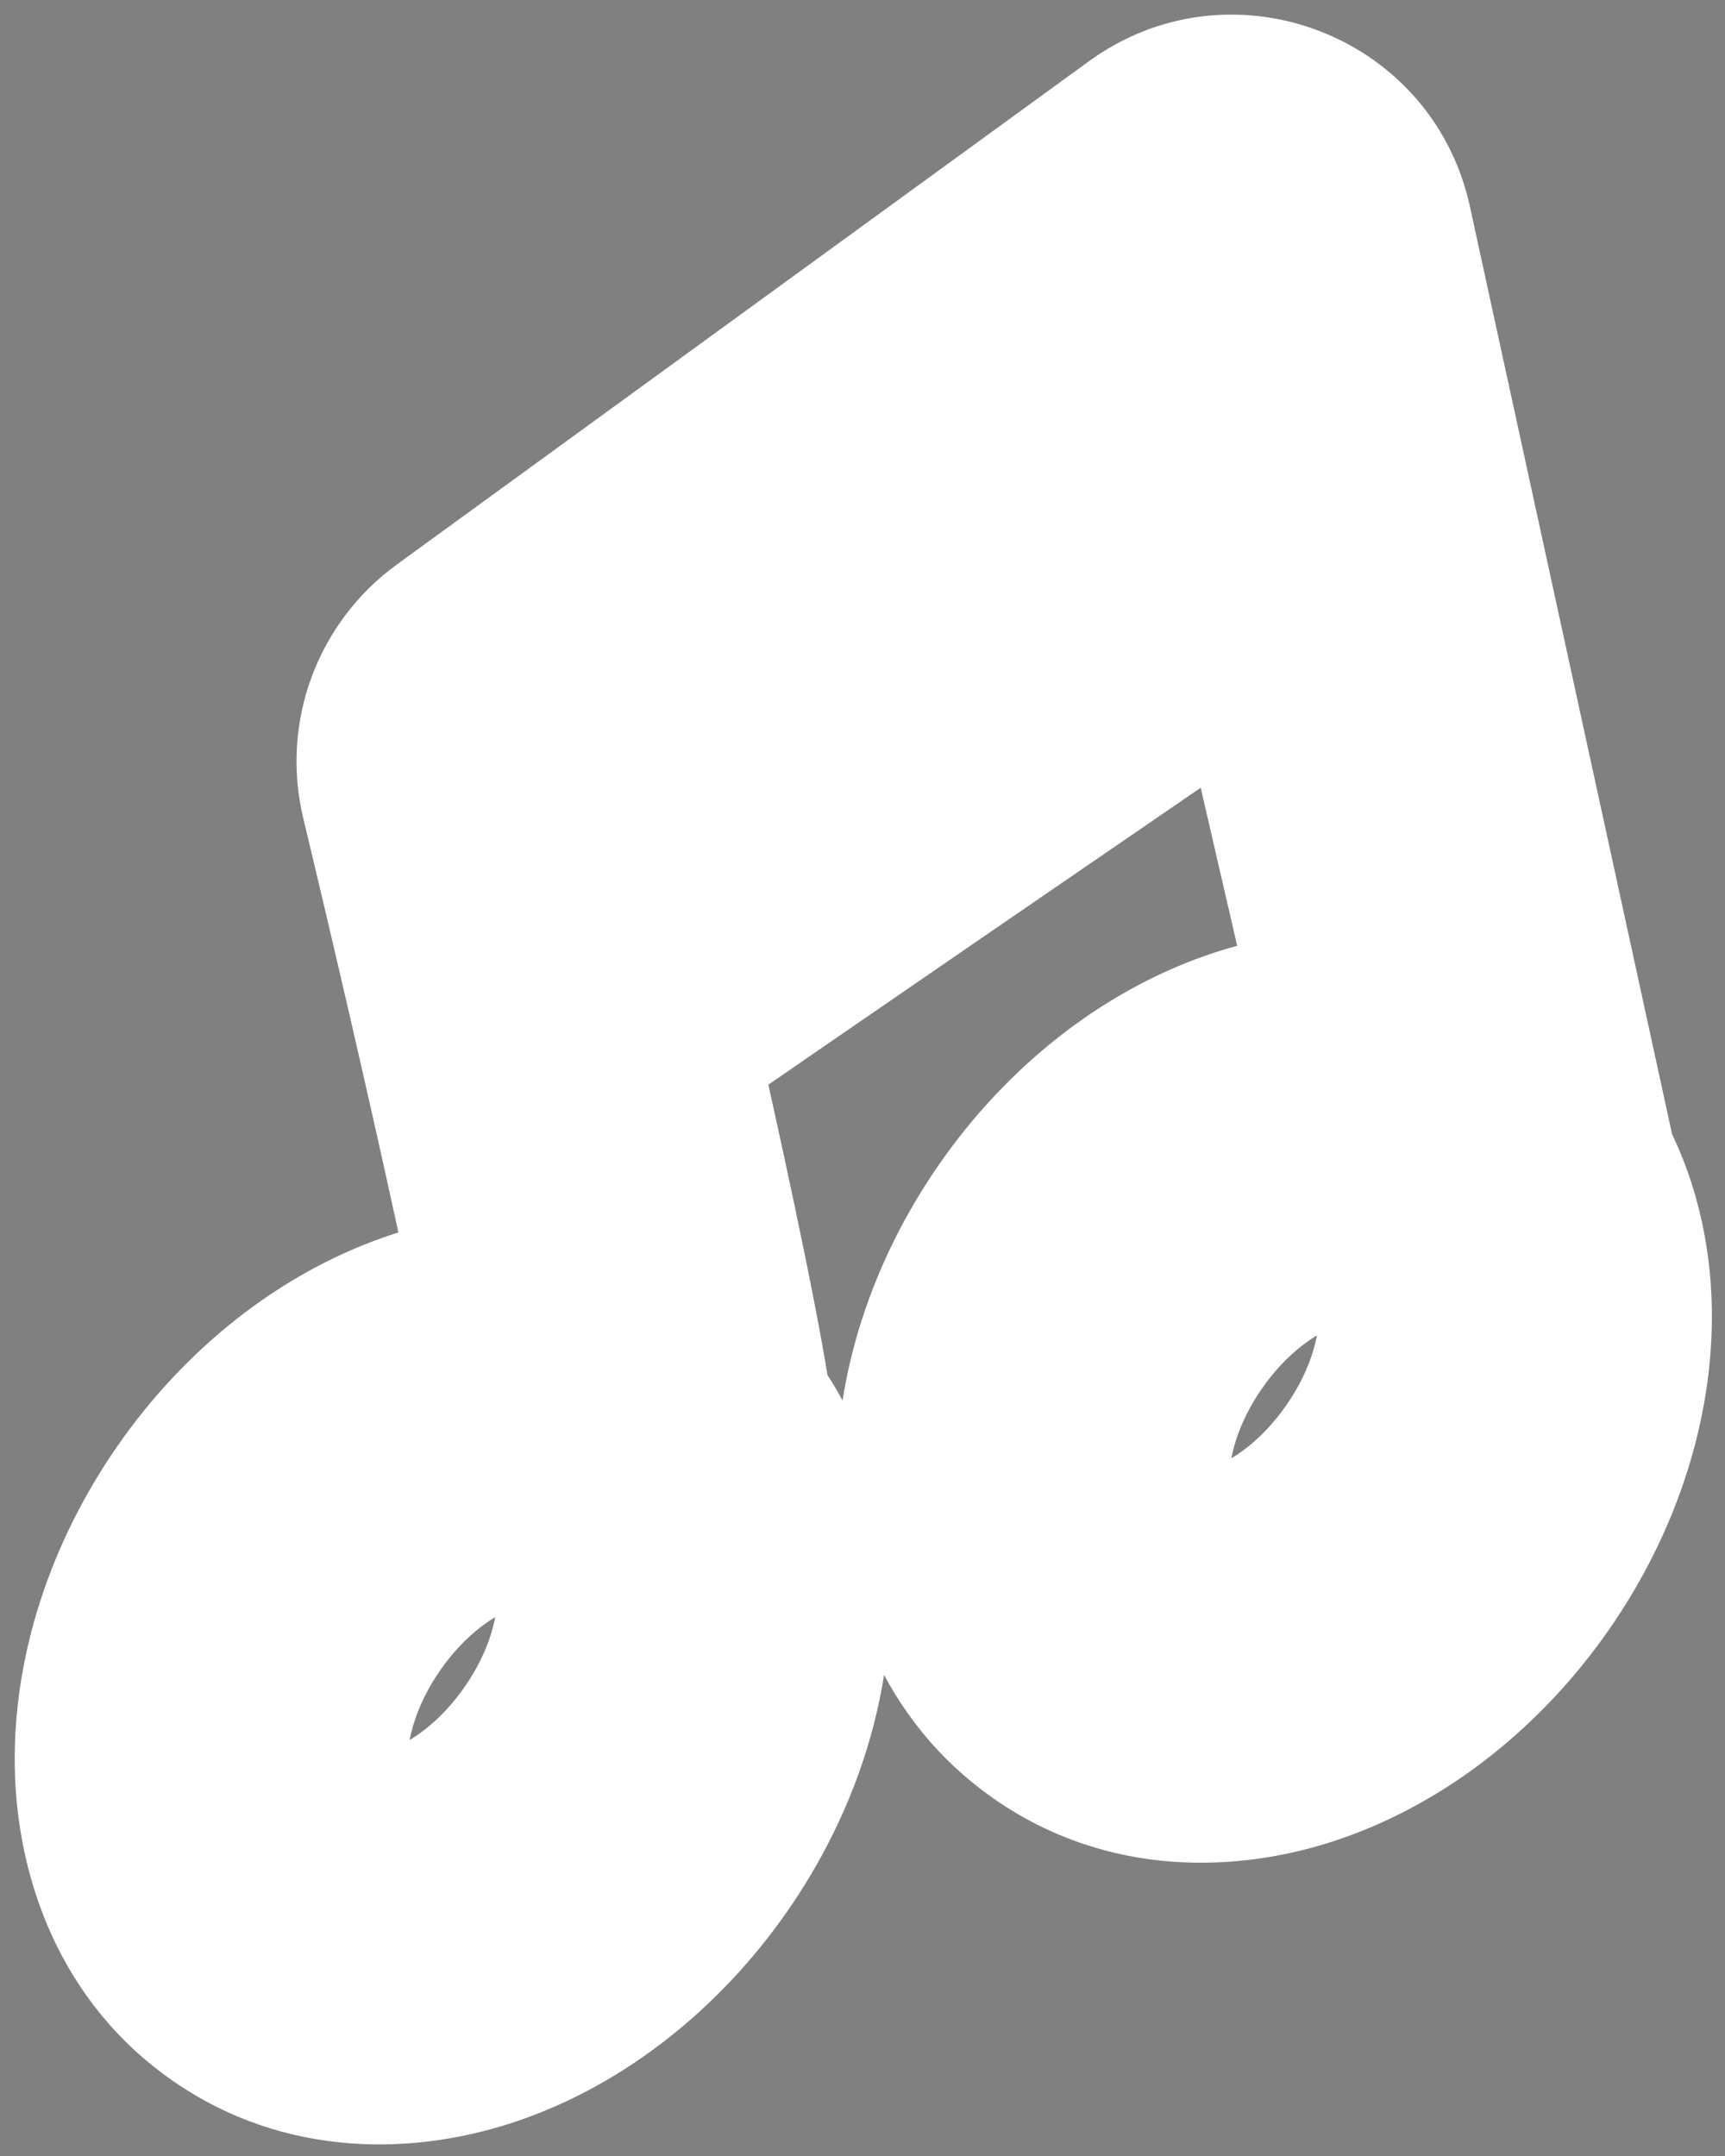 <svg width="84" height="105" viewBox="0 0 84 105" fill="none" xmlns="http://www.w3.org/2000/svg">
  <rect x="0" y="0" width="84" height="105" fill="#808080" stroke="none"/>
  <mask id="path-1-outside-1_2663_5731" maskUnits="userSpaceOnUse" x="0" y="0" width="84"
    height="105" fill="black">
    <rect fill="white" width="84" height="105" />
    <path fill-rule="evenodd" clip-rule="evenodd"
      d="M64.448 11.548C63.711 8.355 59.953 6.95 57.303 8.878L23.608 33.383C22.117 34.467 21.416 36.34 21.849 38.144C23.221 43.868 25.095 51.903 26.57 58.718C27.217 61.709 27.785 64.45 28.198 66.651C25.889 66.083 23.407 66.319 21.075 67.141C17.569 68.376 14.209 70.975 11.711 74.563C9.214 78.151 7.943 82.204 8.002 85.921C8.061 89.633 9.473 93.203 12.562 95.353C15.65 97.503 19.488 97.588 22.99 96.354C26.496 95.119 29.856 92.52 32.353 88.932C34.851 85.344 36.122 81.291 36.063 77.574C36.017 74.706 35.163 71.922 33.353 69.813L33.351 69.799C33.25 68.98 33.08 67.934 32.863 66.733C32.428 64.324 31.781 61.178 31.039 57.751C30.477 55.154 29.859 52.385 29.232 49.634C34.845 45.721 52.964 33.302 63.164 26.322L69.39 53.3C66.763 52.3 63.823 52.459 61.088 53.422C57.582 54.657 54.222 57.256 51.725 60.844C49.227 64.432 47.956 68.485 48.015 72.202C48.075 75.915 49.487 79.484 52.575 81.634C55.664 83.784 59.501 83.869 63.004 82.635C66.51 81.4 69.869 78.802 72.367 75.213C74.865 71.625 76.135 67.573 76.076 63.856C76.042 61.679 75.542 59.553 74.513 57.732L64.448 11.548ZM62.205 22.165L60.302 13.918C60.155 13.282 59.407 13.002 58.879 13.386L26.298 37.081L26.297 37.082C26.845 39.371 27.474 42.029 28.127 44.834C35.35 39.829 52.748 27.908 61.866 21.669L62.205 22.165ZM15.464 77.175C17.476 74.286 20.089 72.337 22.594 71.454C25.103 70.57 27.315 70.799 28.89 71.896C30.466 72.992 31.448 74.987 31.49 77.647C31.533 80.303 30.612 83.43 28.6 86.32C26.589 89.209 23.976 91.159 21.471 92.041C18.962 92.925 16.75 92.696 15.174 91.6C13.599 90.503 12.617 88.508 12.574 85.848C12.532 83.192 13.453 80.065 15.464 77.175ZM62.607 57.736C60.102 58.618 57.489 60.567 55.478 63.457C53.467 66.346 52.545 69.474 52.588 72.129C52.63 74.789 53.612 76.784 55.188 77.881C56.763 78.977 58.975 79.206 61.484 78.322C63.989 77.44 66.602 75.49 68.614 72.601C70.625 69.711 71.546 66.584 71.504 63.928C71.462 61.269 70.479 59.273 68.904 58.177C67.329 57.08 65.116 56.852 62.607 57.736Z" />
  </mask>
  <path fill-rule="evenodd" clip-rule="evenodd"
    d="M64.448 11.548C63.711 8.355 59.953 6.95 57.303 8.878L23.608 33.383C22.117 34.467 21.416 36.34 21.849 38.144C23.221 43.868 25.095 51.903 26.57 58.718C27.217 61.709 27.785 64.45 28.198 66.651C25.889 66.083 23.407 66.319 21.075 67.141C17.569 68.376 14.209 70.975 11.711 74.563C9.214 78.151 7.943 82.204 8.002 85.921C8.061 89.633 9.473 93.203 12.562 95.353C15.65 97.503 19.488 97.588 22.99 96.354C26.496 95.119 29.856 92.52 32.353 88.932C34.851 85.344 36.122 81.291 36.063 77.574C36.017 74.706 35.163 71.922 33.353 69.813L33.351 69.799C33.25 68.98 33.08 67.934 32.863 66.733C32.428 64.324 31.781 61.178 31.039 57.751C30.477 55.154 29.859 52.385 29.232 49.634C34.845 45.721 52.964 33.302 63.164 26.322L69.39 53.3C66.763 52.3 63.823 52.459 61.088 53.422C57.582 54.657 54.222 57.256 51.725 60.844C49.227 64.432 47.956 68.485 48.015 72.202C48.075 75.915 49.487 79.484 52.575 81.634C55.664 83.784 59.501 83.869 63.004 82.635C66.51 81.4 69.869 78.802 72.367 75.213C74.865 71.625 76.135 67.573 76.076 63.856C76.042 61.679 75.542 59.553 74.513 57.732L64.448 11.548ZM62.205 22.165L60.302 13.918C60.155 13.282 59.407 13.002 58.879 13.386L26.298 37.081L26.297 37.082C26.845 39.371 27.474 42.029 28.127 44.834C35.35 39.829 52.748 27.908 61.866 21.669L62.205 22.165ZM15.464 77.175C17.476 74.286 20.089 72.337 22.594 71.454C25.103 70.57 27.315 70.799 28.89 71.896C30.466 72.992 31.448 74.987 31.49 77.647C31.533 80.303 30.612 83.43 28.6 86.32C26.589 89.209 23.976 91.159 21.471 92.041C18.962 92.925 16.75 92.696 15.174 91.6C13.599 90.503 12.617 88.508 12.574 85.848C12.532 83.192 13.453 80.065 15.464 77.175ZM62.607 57.736C60.102 58.618 57.489 60.567 55.478 63.457C53.467 66.346 52.545 69.474 52.588 72.129C52.63 74.789 53.612 76.784 55.188 77.881C56.763 78.977 58.975 79.206 61.484 78.322C63.989 77.44 66.602 75.49 68.614 72.601C70.625 69.711 71.546 66.584 71.504 63.928C71.462 61.269 70.479 59.273 68.904 58.177C67.329 57.08 65.116 56.852 62.607 57.736Z"
    fill="black" />
  <path
    d="M57.303 8.878L61.587 14.768L61.587 14.768L57.303 8.878ZM64.448 11.548L71.565 9.997L71.555 9.954L71.545 9.91L64.448 11.548ZM23.608 33.383L27.892 39.273L27.892 39.273L23.608 33.383ZM21.849 38.144L28.932 36.447H28.932L21.849 38.144ZM26.57 58.718L19.451 60.258L19.451 60.258L26.57 58.718ZM28.198 66.651L26.457 73.724L37.447 76.43L35.356 65.306L28.198 66.651ZM21.075 67.141L23.494 74.011H23.494L21.075 67.141ZM11.711 74.563L5.734 70.402H5.734L11.711 74.563ZM8.002 85.921L15.284 85.805V85.805L8.002 85.921ZM12.562 95.353L8.401 101.33L8.401 101.33L12.562 95.353ZM22.99 96.354L20.57 89.484H20.57L22.99 96.354ZM32.353 88.932L26.376 84.771H26.376L32.353 88.932ZM36.063 77.574L28.78 77.69V77.69L36.063 77.574ZM33.353 69.813L26.124 70.706L26.394 72.889L27.827 74.558L33.353 69.813ZM33.351 69.799L40.58 68.906L40.579 68.904L33.351 69.799ZM32.863 66.733L40.031 65.438L40.031 65.438L32.863 66.733ZM31.039 57.751L23.921 59.291L23.921 59.291L31.039 57.751ZM29.232 49.634L25.067 43.659L21.04 46.466L22.13 51.252L29.232 49.634ZM63.164 26.322L70.261 24.684L67.861 14.282L59.051 20.311L63.164 26.322ZM69.39 53.3L66.799 60.107L79.557 64.965L76.487 51.663L69.39 53.3ZM61.088 53.422L63.508 60.292H63.508L61.088 53.422ZM51.725 60.844L57.702 65.005L57.702 65.005L51.725 60.844ZM48.015 72.202L40.733 72.318L48.015 72.202ZM52.575 81.634L48.414 87.612L48.414 87.612L52.575 81.634ZM63.004 82.635L60.584 75.766H60.584L63.004 82.635ZM72.367 75.213L78.345 79.374L72.367 75.213ZM76.076 63.856L83.359 63.74V63.74L76.076 63.856ZM74.513 57.732L67.396 59.283L67.631 60.358L68.172 61.317L74.513 57.732ZM62.205 22.165L56.194 26.278L69.302 20.528L62.205 22.165ZM60.302 13.918L67.399 12.28L67.399 12.28L60.302 13.918ZM58.879 13.386L63.163 19.276L63.163 19.276L58.879 13.386ZM26.298 37.081L22.014 31.191L21.967 31.225L21.921 31.26L26.298 37.081ZM26.297 37.082L21.92 31.261L18.1 34.132L19.214 38.78L26.297 37.082ZM28.127 44.834L21.032 46.483L23.461 56.928L32.275 50.82L28.127 44.834ZM61.866 21.669L67.877 17.556L63.764 11.545L57.753 15.658L61.866 21.669ZM22.594 71.454L25.014 78.324H25.014L22.594 71.454ZM15.464 77.175L9.487 73.014L9.487 73.014L15.464 77.175ZM31.49 77.647L38.773 77.531L31.49 77.647ZM28.6 86.32L34.578 90.481L34.578 90.481L28.6 86.32ZM21.471 92.041L19.051 85.171H19.051L21.471 92.041ZM15.174 91.6L19.335 85.622H19.335L15.174 91.6ZM12.574 85.848L19.857 85.732L12.574 85.848ZM55.478 63.457L49.5 59.296L49.5 59.296L55.478 63.457ZM62.607 57.736L65.027 64.605L62.607 57.736ZM52.588 72.129L59.87 72.013V72.013L52.588 72.129ZM55.188 77.881L59.349 71.903L59.349 71.903L55.188 77.881ZM61.484 78.322L59.065 71.452L59.065 71.452L61.484 78.322ZM68.614 72.601L62.636 68.44H62.636L68.614 72.601ZM71.504 63.928L78.786 63.813V63.813L71.504 63.928ZM68.904 58.177L64.743 64.154L64.743 64.154L68.904 58.177ZM61.587 14.768C60.016 15.911 57.788 15.079 57.351 13.186L71.545 9.91C69.635 1.631 59.891 -2.01 53.019 2.988L61.587 14.768ZM27.892 39.273L61.587 14.768L53.019 2.988L19.324 27.493L27.892 39.273ZM28.932 36.447C29.19 37.525 28.765 38.639 27.892 39.273L19.324 27.493C15.47 30.296 13.643 35.155 14.766 39.842L28.932 36.447ZM33.689 57.177C32.198 50.289 30.31 42.198 28.932 36.447L14.766 39.842C16.132 45.538 17.992 53.516 19.451 60.258L33.689 57.177ZM35.356 65.306C34.925 63.011 34.342 60.197 33.689 57.177L19.451 60.258C20.093 63.221 20.644 65.889 21.04 67.997L35.356 65.306ZM23.494 74.011C24.757 73.566 25.777 73.556 26.457 73.724L29.94 59.579C26 58.609 22.057 59.073 18.655 60.271L23.494 74.011ZM17.689 78.724C19.413 76.248 21.583 74.684 23.494 74.011L18.655 60.271C13.554 62.068 9.005 65.701 5.734 70.402L17.689 78.724ZM15.284 85.805C15.252 83.779 15.966 81.2 17.689 78.724L5.734 70.402C2.462 75.102 0.633 80.629 0.719 86.037L15.284 85.805ZM16.723 89.375C16.052 88.908 15.317 87.852 15.284 85.805L0.719 86.037C0.805 91.415 2.894 97.497 8.401 101.33L16.723 89.375ZM20.57 89.484C18.639 90.165 17.393 89.842 16.723 89.375L8.401 101.33C13.907 105.163 20.337 105.011 25.41 103.224L20.57 89.484ZM26.376 84.771C24.652 87.247 22.481 88.811 20.57 89.484L25.41 103.224C30.511 101.427 35.059 97.793 38.331 93.093L26.376 84.771ZM28.78 77.69C28.812 79.716 28.099 82.295 26.376 84.771L38.331 93.093C41.603 88.393 43.431 82.866 43.345 77.459L28.78 77.69ZM27.827 74.558C28.295 75.103 28.755 76.123 28.78 77.69L43.345 77.459C43.279 73.288 42.032 68.742 38.879 65.069L27.827 74.558ZM26.123 70.692L26.124 70.706L40.581 68.92L40.58 68.906L26.123 70.692ZM25.696 68.027C25.904 69.177 26.046 70.072 26.123 70.694L40.579 68.904C40.453 67.889 40.257 66.69 40.031 65.438L25.696 68.027ZM23.921 59.291C24.657 62.692 25.283 65.742 25.696 68.027L40.031 65.438C39.573 62.906 38.906 59.664 38.158 56.21L23.921 59.291ZM22.13 51.252C22.753 53.984 23.366 56.727 23.921 59.291L38.158 56.21C37.589 53.581 36.964 50.785 36.333 48.016L22.13 51.252ZM59.051 20.311C48.864 27.282 30.712 39.724 25.067 43.659L33.397 55.609C38.977 51.719 57.064 39.322 67.278 32.332L59.051 20.311ZM76.487 51.663L70.261 24.684L56.068 27.959L62.293 54.938L76.487 51.663ZM63.508 60.292C65.003 59.765 66.126 59.851 66.799 60.107L71.982 46.493C67.399 44.749 62.643 45.153 58.668 46.553L63.508 60.292ZM57.702 65.005C59.426 62.529 61.597 60.965 63.508 60.292L58.668 46.553C53.567 48.349 49.019 51.983 45.747 56.683L57.702 65.005ZM55.298 72.086C55.266 70.06 55.979 67.481 57.702 65.005L45.747 56.683C42.475 61.383 40.647 66.91 40.733 72.318L55.298 72.086ZM56.736 75.656C56.066 75.189 55.331 74.133 55.298 72.086L40.733 72.318C40.819 77.696 42.908 83.778 48.414 87.612L56.736 75.656ZM60.584 75.766C58.653 76.446 57.407 76.123 56.736 75.656L48.414 87.612C53.92 91.445 60.35 91.292 65.423 89.505L60.584 75.766ZM66.389 71.052C64.666 73.528 62.495 75.092 60.584 75.766L65.423 89.505C70.525 87.708 75.073 84.075 78.345 79.374L66.389 71.052ZM68.794 63.972C68.826 65.998 68.113 68.576 66.389 71.052L78.345 79.374C81.616 74.674 83.445 69.148 83.359 63.74L68.794 63.972ZM68.172 61.317C68.507 61.909 68.775 62.802 68.794 63.972L83.359 63.74C83.308 60.557 82.577 57.197 80.853 54.147L68.172 61.317ZM57.332 13.099L67.396 59.283L81.629 56.181L71.565 9.997L57.332 13.099ZM69.302 20.528L67.399 12.28L53.205 15.555L55.108 23.803L69.302 20.528ZM67.399 12.28C66.078 6.558 59.344 4.042 54.595 7.496L63.163 19.276C59.469 21.963 54.232 20.006 53.205 15.555L67.399 12.28ZM54.595 7.496L22.014 31.191L30.582 42.972L63.163 19.276L54.595 7.496ZM21.921 31.26L21.92 31.261L30.674 42.904L30.674 42.903L21.921 31.26ZM19.214 38.78C19.759 41.053 20.384 43.696 21.032 46.483L35.221 43.184C34.565 40.363 33.932 37.688 33.38 35.385L19.214 38.78ZM32.275 50.82C39.477 45.83 56.855 33.923 65.979 27.68L57.753 15.658C48.64 21.893 31.223 33.827 23.978 38.847L32.275 50.82ZM55.855 25.782L56.194 26.278L68.216 18.052L67.877 17.556L55.855 25.782ZM20.174 64.585C16.075 66.028 12.273 69.011 9.487 73.014L21.442 81.337C22.678 79.561 24.102 78.645 25.014 78.324L20.174 64.585ZM33.052 65.918C29.079 63.152 24.283 63.137 20.174 64.585L25.014 78.324C25.459 78.167 25.618 78.201 25.521 78.193C25.47 78.189 25.363 78.174 25.215 78.124C25.066 78.072 24.898 77.991 24.729 77.873L33.052 65.918ZM38.773 77.531C38.704 73.175 37.024 68.683 33.052 65.918L24.729 77.873C24.56 77.756 24.426 77.626 24.326 77.504C24.227 77.384 24.176 77.288 24.154 77.242C24.113 77.153 24.2 77.29 24.208 77.763L38.773 77.531ZM34.578 90.481C37.364 86.478 38.842 81.876 38.773 77.531L24.208 77.763C24.223 78.729 23.859 80.383 22.623 82.158L34.578 90.481ZM23.891 98.91C27.989 97.467 31.791 94.484 34.578 90.481L22.623 82.158C21.387 83.934 19.963 84.85 19.051 85.171L23.891 98.91ZM11.013 97.577C14.986 100.343 19.781 100.358 23.891 98.91L19.051 85.171C18.605 85.328 18.447 85.294 18.544 85.302C18.595 85.306 18.702 85.321 18.849 85.372C18.998 85.423 19.166 85.504 19.335 85.622L11.013 97.577ZM5.292 85.964C5.361 90.32 7.04 94.812 11.013 97.577L19.335 85.622C19.505 85.739 19.639 85.869 19.739 85.991C19.838 86.111 19.889 86.207 19.91 86.253C19.951 86.342 19.864 86.205 19.857 85.732L5.292 85.964ZM9.487 73.014C6.7 77.017 5.223 81.619 5.292 85.964L19.857 85.732C19.841 84.766 20.206 83.112 21.442 81.337L9.487 73.014ZM61.456 67.618C62.692 65.842 64.116 64.926 65.027 64.605L60.188 50.866C56.089 52.309 52.287 55.293 49.5 59.296L61.456 67.618ZM59.87 72.013C59.855 71.047 60.219 69.394 61.456 67.618L49.5 59.296C46.714 63.299 45.236 67.9 45.305 72.245L59.87 72.013ZM59.349 71.903C59.518 72.021 59.652 72.15 59.752 72.272C59.851 72.392 59.902 72.488 59.924 72.534C59.965 72.623 59.878 72.486 59.87 72.013L45.305 72.245C45.375 76.601 47.054 81.093 51.027 83.858L59.349 71.903ZM59.065 71.452C58.619 71.609 58.46 71.575 58.558 71.583C58.608 71.587 58.715 71.602 58.863 71.653C59.012 71.704 59.18 71.785 59.349 71.903L51.027 83.858C54.999 86.624 59.795 86.639 63.904 85.192L59.065 71.452ZM62.636 68.44C61.4 70.216 59.976 71.131 59.065 71.452L63.904 85.192C68.003 83.748 71.805 80.765 74.591 76.762L62.636 68.44ZM64.221 64.044C64.237 65.01 63.872 66.664 62.636 68.44L74.591 76.762C77.378 72.759 78.856 68.158 78.786 63.813L64.221 64.044ZM64.743 64.154C64.574 64.037 64.439 63.907 64.339 63.786C64.24 63.665 64.189 63.569 64.168 63.523C64.127 63.435 64.214 63.572 64.221 64.044L78.786 63.813C78.717 59.456 77.038 54.965 73.065 52.199L64.743 64.154ZM65.027 64.605C65.473 64.448 65.632 64.482 65.534 64.475C65.484 64.471 65.376 64.456 65.229 64.405C65.08 64.353 64.912 64.272 64.743 64.154L73.065 52.199C69.092 49.434 64.297 49.418 60.188 50.866L65.027 64.605Z"
    fill="white" mask="url(#path-1-outside-1_2663_5731)" />
</svg>
  
